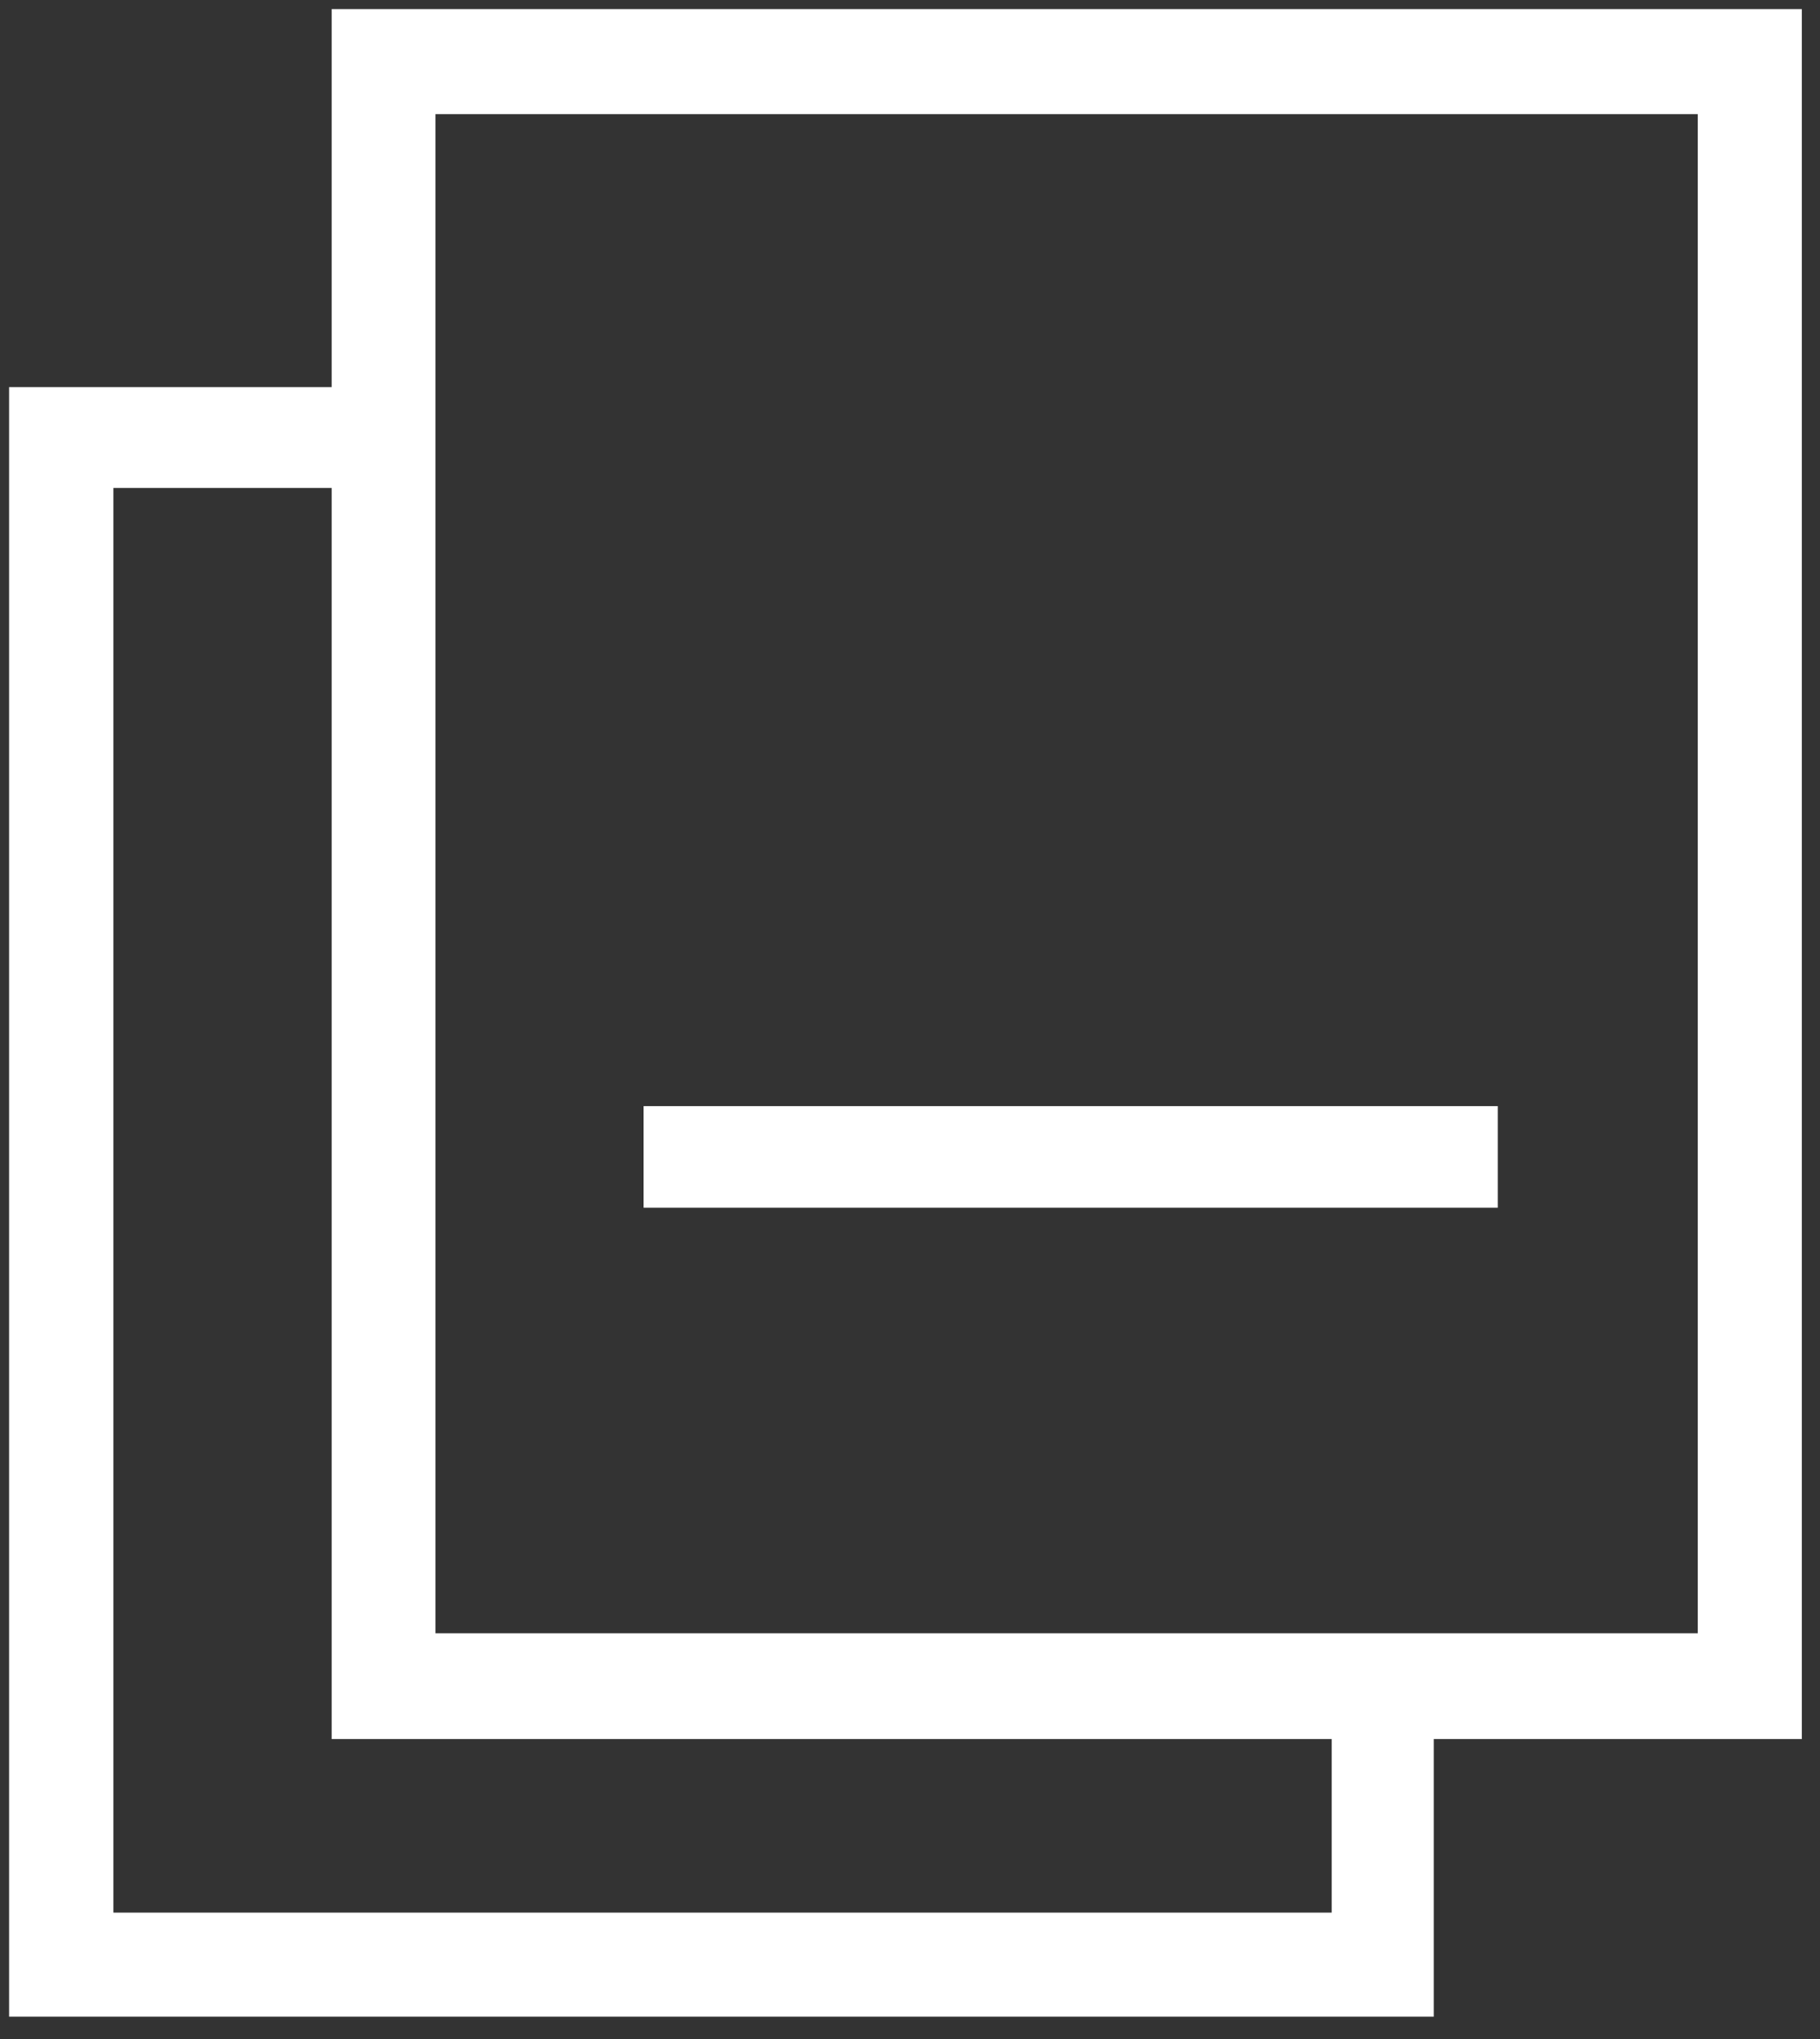 <svg width="50" height="56" viewBox="0 0 50 56" fill="none" xmlns="http://www.w3.org/2000/svg">
<rect x="0" y="0" width="50" height="56" fill="#333333" stroke="none"/>
<path d="M48.751 47.012H9.862V1H48.751V47.012ZM47.392 45.606V2.385H11.213V45.606H47.392Z" fill="white" stroke="white" stroke-width="1.5" stroke-miterlimit="10"/>
<path d="M2.358 53.279H37.335V47.154H38.639V54.637H1V11.382H8.89V12.652H2.365V53.279H2.358Z" fill="white" stroke="white" stroke-width="1.5" stroke-miterlimit="10"/>
<path d="M18.431 31.129H40.398V32.419H18.431V31.129Z" fill="white" stroke="white" stroke-width="1.5" stroke-miterlimit="10"/>
</svg>
